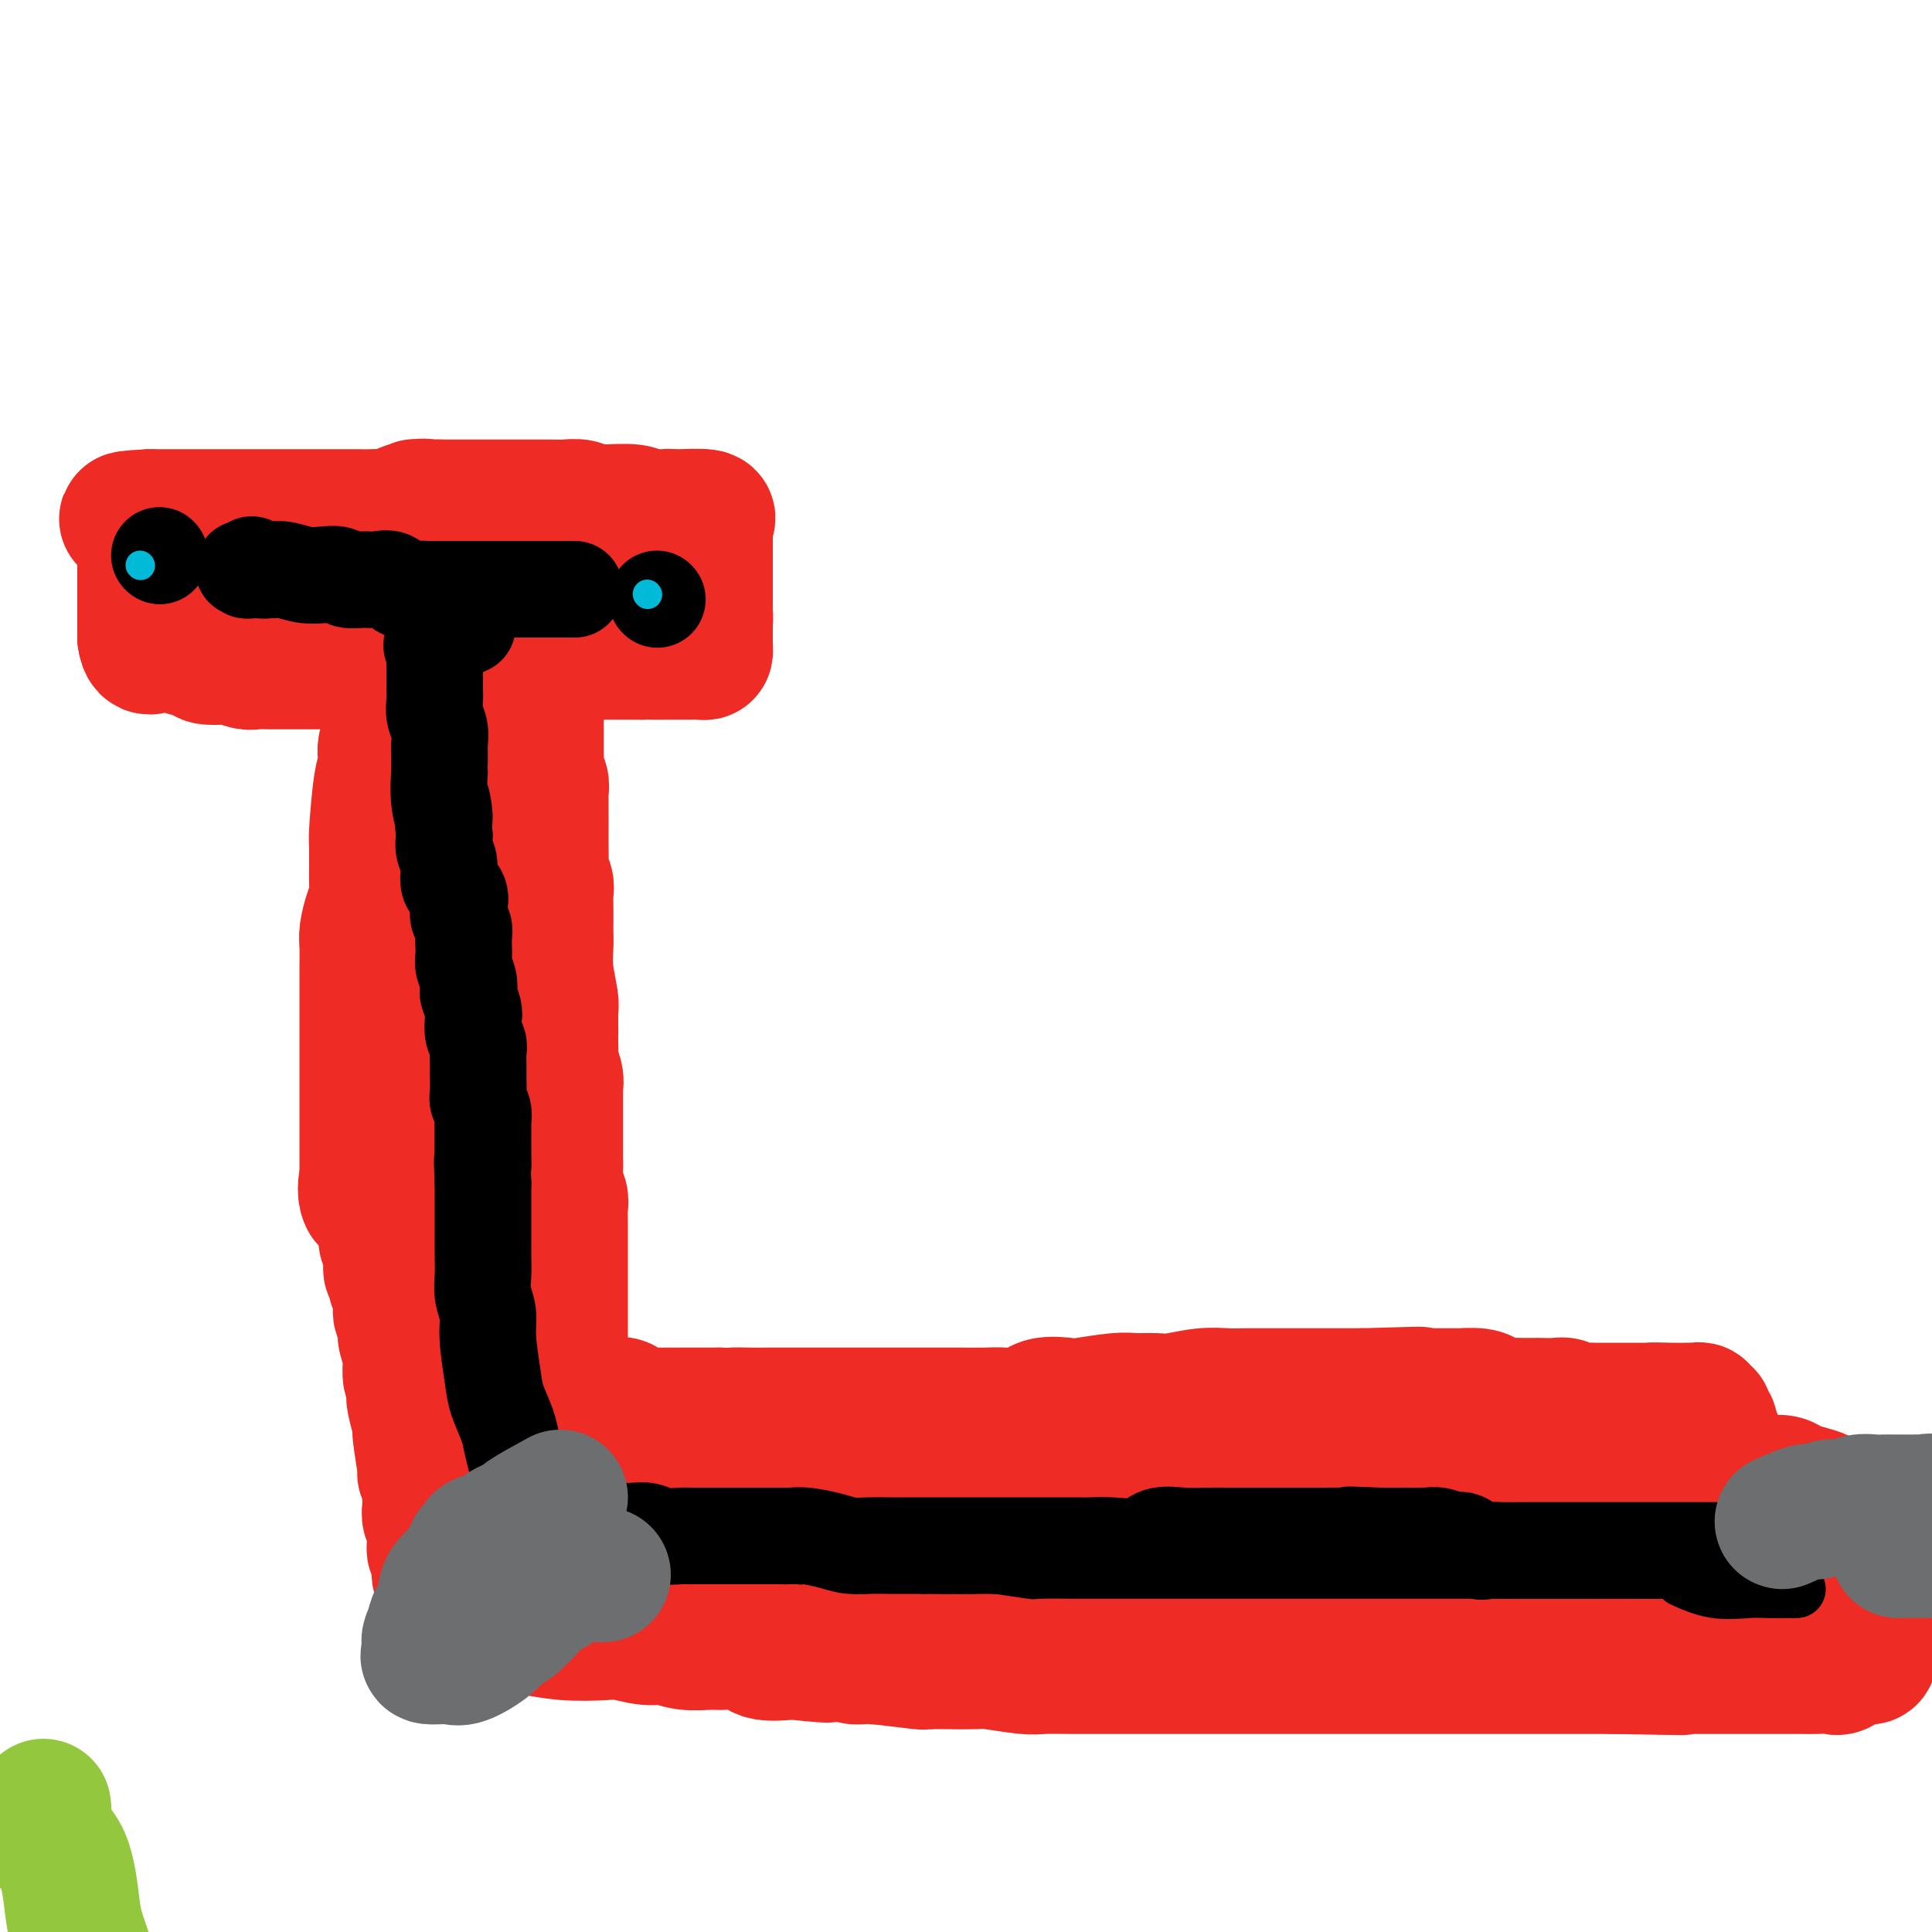 <svg viewBox='0 0 400 400' version='1.1' xmlns='http://www.w3.org/2000/svg' xmlns:xlink='http://www.w3.org/1999/xlink'><g fill='none' stroke='#000000' stroke-width='28' stroke-linecap='round' stroke-linejoin='round'><path d='M98,137c-0.000,2.462 -0.000,4.925 0,6c0.000,1.075 0.000,0.764 0,2c-0.000,1.236 -0.000,4.020 0,6c0.000,1.980 0.000,3.155 0,6c-0.000,2.845 -0.000,7.359 0,9c0.000,1.641 0.000,0.407 0,2c-0.000,1.593 -0.000,6.011 0,8c0.000,1.989 0.000,1.549 0,3c-0.000,1.451 -0.000,4.793 0,7c0.000,2.207 0.000,3.278 0,5c-0.000,1.722 -0.000,4.097 0,6c0.000,1.903 0.000,3.336 0,5c-0.000,1.664 -0.000,3.558 0,5c0.000,1.442 0.001,2.433 0,4c-0.001,1.567 -0.003,3.710 0,5c0.003,1.290 0.011,1.726 0,4c-0.011,2.274 -0.041,6.384 0,8c0.041,1.616 0.155,0.738 0,2c-0.155,1.262 -0.577,4.664 0,6c0.577,1.336 2.154,0.604 3,2c0.846,1.396 0.963,4.918 1,7c0.037,2.082 -0.005,2.723 0,4c0.005,1.277 0.057,3.190 0,5c-0.057,1.810 -0.221,3.516 0,5c0.221,1.484 0.829,2.746 1,4c0.171,1.254 -0.094,2.501 0,4c0.094,1.499 0.547,3.249 1,5'/><path d='M104,272c0.480,5.863 0.181,3.520 0,4c-0.181,0.480 -0.244,3.784 0,6c0.244,2.216 0.797,3.344 1,4c0.203,0.656 0.058,0.839 0,2c-0.058,1.161 -0.030,3.298 0,5c0.030,1.702 0.061,2.968 0,4c-0.061,1.032 -0.212,1.828 0,3c0.212,1.172 0.789,2.719 1,4c0.211,1.281 0.057,2.298 0,3c-0.057,0.702 -0.015,1.091 0,2c0.015,0.909 0.004,2.338 0,3c-0.004,0.662 -0.001,0.559 0,1c0.001,0.441 0.000,1.428 0,2c-0.000,0.572 -0.000,0.731 0,1c0.000,0.269 0.000,0.649 0,1c-0.000,0.351 -0.000,0.672 0,1c0.000,0.328 0.000,0.664 0,1'/><path d='M106,319c0.309,7.466 0.083,2.630 0,1c-0.083,-1.630 -0.023,-0.055 0,1c0.023,1.055 0.008,1.588 0,2c-0.008,0.412 -0.008,0.703 0,1c0.008,0.297 0.026,0.602 0,1c-0.026,0.398 -0.095,0.891 0,1c0.095,0.109 0.355,-0.167 1,0c0.645,0.167 1.675,0.776 3,1c1.325,0.224 2.947,0.062 4,0c1.053,-0.062 1.538,-0.024 3,0c1.462,0.024 3.899,0.035 5,0c1.101,-0.035 0.864,-0.114 1,0c0.136,0.114 0.646,0.423 2,0c1.354,-0.423 3.551,-1.577 5,-2c1.449,-0.423 2.148,-0.116 3,0c0.852,0.116 1.857,0.041 3,0c1.143,-0.041 2.423,-0.050 4,0c1.577,0.050 3.451,0.157 5,0c1.549,-0.157 2.775,-0.579 4,-1'/><path d='M149,324c7.010,-0.465 5.036,-0.126 5,0c-0.036,0.126 1.867,0.040 4,0c2.133,-0.040 4.495,-0.035 6,0c1.505,0.035 2.151,0.100 5,0c2.849,-0.100 7.899,-0.367 11,0c3.101,0.367 4.252,1.366 7,2c2.748,0.634 7.093,0.902 10,1c2.907,0.098 4.376,0.026 7,0c2.624,-0.026 6.403,-0.007 9,0c2.597,0.007 4.013,0.002 8,0c3.987,-0.002 10.545,-0.001 14,0c3.455,0.001 3.806,0.000 6,0c2.194,-0.000 6.230,-0.000 9,0c2.770,0.000 4.273,0.000 7,0c2.727,-0.000 6.677,-0.000 11,0c4.323,0.000 9.019,0.000 13,0c3.981,-0.000 7.248,-0.000 10,0c2.752,0.000 4.989,0.000 8,0c3.011,-0.000 6.796,-0.001 10,0c3.204,0.001 5.827,0.003 9,0c3.173,-0.003 6.894,-0.012 10,0c3.106,0.012 5.595,0.045 8,0c2.405,-0.045 4.724,-0.170 7,0c2.276,0.170 4.509,0.633 7,1c2.491,0.367 5.241,0.638 7,1c1.759,0.362 2.527,0.815 3,1c0.473,0.185 0.653,0.101 1,0c0.347,-0.101 0.863,-0.220 1,0c0.137,0.220 -0.104,0.777 0,1c0.104,0.223 0.552,0.111 1,0'/><path d='M363,331c3.111,0.178 0.889,-1.378 0,-2c-0.889,-0.622 -0.444,-0.311 0,0'/><path d='M58,123c2.309,0.001 4.618,0.002 7,0c2.382,-0.002 4.836,-0.008 7,0c2.164,0.008 4.037,0.030 6,0c1.963,-0.030 4.016,-0.113 6,0c1.984,0.113 3.898,0.423 6,0c2.102,-0.423 4.391,-1.577 6,-2c1.609,-0.423 2.538,-0.113 5,0c2.462,0.113 6.456,0.030 9,0c2.544,-0.030 3.637,-0.008 5,0c1.363,0.008 2.995,0.002 4,0c1.005,-0.002 1.383,-0.001 2,0c0.617,0.001 1.475,0.000 2,0c0.525,-0.000 0.718,-0.000 1,0c0.282,0.000 0.653,0.000 1,0c0.347,-0.000 0.671,-0.000 1,0c0.329,0.000 0.665,0.000 1,0'/><path d='M127,121c11.400,-0.756 5.400,-1.644 3,-2c-2.400,-0.356 -1.200,-0.178 0,0'/></g>
<g fill='none' stroke='#EE2B24' stroke-width='28' stroke-linecap='round' stroke-linejoin='round'><path d='M120,291c2.481,-0.016 4.963,-0.033 6,0c1.037,0.033 0.630,0.114 1,0c0.370,-0.114 1.517,-0.423 2,0c0.483,0.423 0.300,1.577 1,2c0.700,0.423 2.281,0.113 3,0c0.719,-0.113 0.574,-0.030 1,0c0.426,0.030 1.423,0.008 2,0c0.577,-0.008 0.732,-0.002 1,0c0.268,0.002 0.647,0.001 1,0c0.353,-0.001 0.680,-0.000 1,0c0.320,0.000 0.634,0.000 1,0c0.366,-0.000 0.786,-0.000 1,0c0.214,0.000 0.222,0.000 1,0c0.778,-0.000 2.325,-0.000 3,0c0.675,0.000 0.479,0.000 1,0c0.521,-0.000 1.761,-0.000 3,0'/><path d='M149,293c5.048,0.309 3.169,0.083 3,0c-0.169,-0.083 1.371,-0.022 3,0c1.629,0.022 3.345,0.006 4,0c0.655,-0.006 0.247,-0.002 1,0c0.753,0.002 2.665,0.000 5,0c2.335,-0.000 5.093,-0.000 6,0c0.907,0.000 -0.037,0.000 1,0c1.037,-0.000 4.055,0.000 6,0c1.945,-0.000 2.815,-0.000 4,0c1.185,0.000 2.684,0.000 4,0c1.316,-0.000 2.451,-0.001 4,0c1.549,0.001 3.514,0.002 5,0c1.486,-0.002 2.492,-0.008 4,0c1.508,0.008 3.518,0.030 5,0c1.482,-0.030 2.437,-0.112 4,0c1.563,0.112 3.734,0.419 5,0c1.266,-0.419 1.625,-1.562 3,-2c1.375,-0.438 3.764,-0.170 5,0c1.236,0.170 1.318,0.243 3,0c1.682,-0.243 4.963,-0.801 7,-1c2.037,-0.199 2.831,-0.039 4,0c1.169,0.039 2.712,-0.042 4,0c1.288,0.042 2.319,0.207 4,0c1.681,-0.207 4.011,-0.788 6,-1c1.989,-0.212 3.638,-0.057 5,0c1.362,0.057 2.436,0.015 4,0c1.564,-0.015 3.618,-0.004 5,0c1.382,0.004 2.092,0.001 4,0c1.908,-0.001 5.014,-0.000 7,0c1.986,0.000 2.853,0.000 4,0c1.147,-0.000 2.573,-0.000 4,0'/><path d='M282,289c21.332,-0.619 8.161,-0.166 4,0c-4.161,0.166 0.686,0.044 3,0c2.314,-0.044 2.095,-0.012 3,0c0.905,0.012 2.936,0.002 4,0c1.064,-0.002 1.163,0.002 2,0c0.837,-0.002 2.411,-0.011 3,0c0.589,0.011 0.192,0.041 1,0c0.808,-0.041 2.820,-0.155 4,0c1.180,0.155 1.529,0.577 2,1c0.471,0.423 1.066,0.845 2,1c0.934,0.155 2.207,0.042 3,0c0.793,-0.042 1.104,-0.012 2,0c0.896,0.012 2.376,0.007 3,0c0.624,-0.007 0.394,-0.016 1,0c0.606,0.016 2.050,0.057 3,0c0.950,-0.057 1.406,-0.211 2,0c0.594,0.211 1.325,0.789 2,1c0.675,0.211 1.294,0.057 2,0c0.706,-0.057 1.499,-0.015 2,0c0.501,0.015 0.711,0.004 1,0c0.289,-0.004 0.659,-0.001 1,0c0.341,0.001 0.655,0.000 1,0c0.345,-0.000 0.723,-0.000 1,0c0.277,0.000 0.455,0.000 1,0c0.545,-0.000 1.458,-0.000 2,0c0.542,0.000 0.712,0.000 1,0c0.288,-0.000 0.693,-0.000 1,0c0.307,0.000 0.516,0.000 1,0c0.484,-0.000 1.242,-0.000 2,0'/><path d='M342,292c9.372,0.464 2.801,0.125 1,0c-1.801,-0.125 1.168,-0.034 3,0c1.832,0.034 2.528,0.013 3,0c0.472,-0.013 0.719,-0.018 1,0c0.281,0.018 0.598,0.060 1,0c0.402,-0.060 0.891,-0.222 1,0c0.109,0.222 -0.163,0.829 0,1c0.163,0.171 0.762,-0.095 1,0c0.238,0.095 0.117,0.550 0,1c-0.117,0.450 -0.228,0.895 0,1c0.228,0.105 0.796,-0.129 1,0c0.204,0.129 0.044,0.622 0,1c-0.044,0.378 0.027,0.640 0,1c-0.027,0.360 -0.150,0.817 0,1c0.150,0.183 0.575,0.091 1,0'/><path d='M355,298c0.464,1.110 0.124,0.886 0,1c-0.124,0.114 -0.033,0.566 0,1c0.033,0.434 0.009,0.851 0,1c-0.009,0.149 -0.003,0.028 0,1c0.003,0.972 0.004,3.035 0,4c-0.004,0.965 -0.012,0.832 0,1c0.012,0.168 0.045,0.635 0,1c-0.045,0.365 -0.168,0.626 0,1c0.168,0.374 0.626,0.860 0,1c-0.626,0.140 -2.337,-0.067 -4,0c-1.663,0.067 -3.277,0.406 -5,0c-1.723,-0.406 -3.554,-1.559 -5,-2c-1.446,-0.441 -2.508,-0.170 -4,0c-1.492,0.170 -3.413,0.239 -5,0c-1.587,-0.239 -2.840,-0.785 -5,-1c-2.160,-0.215 -5.229,-0.099 -7,0c-1.771,0.099 -2.246,0.180 -3,0c-0.754,-0.180 -1.787,-0.623 -3,-1c-1.213,-0.377 -2.607,-0.689 -4,-1'/><path d='M310,305c-7.533,-1.000 -5.864,-0.999 -6,-1c-0.136,-0.001 -2.077,-0.004 -3,0c-0.923,0.004 -0.829,0.015 -1,0c-0.171,-0.015 -0.606,-0.057 -1,0c-0.394,0.057 -0.748,0.211 -1,0c-0.252,-0.211 -0.402,-0.789 -1,-1c-0.598,-0.211 -1.645,-0.057 -2,0c-0.355,0.057 -0.020,0.015 -2,0c-1.980,-0.015 -6.276,-0.004 -9,0c-2.724,0.004 -3.877,0.001 -5,0c-1.123,-0.001 -2.215,-0.000 -5,0c-2.785,0.000 -7.261,0.000 -10,0c-2.739,-0.000 -3.740,-0.000 -5,0c-1.260,0.000 -2.780,0.000 -4,0c-1.220,-0.000 -2.140,0.000 -4,0c-1.860,-0.000 -4.662,-0.000 -6,0c-1.338,0.000 -1.214,0.000 -2,0c-0.786,-0.000 -2.483,-0.001 -4,0c-1.517,0.001 -2.856,0.004 -4,0c-1.144,-0.004 -2.095,-0.015 -3,0c-0.905,0.015 -1.765,0.057 -3,0c-1.235,-0.057 -2.847,-0.211 -4,0c-1.153,0.211 -1.849,0.788 -3,1c-1.151,0.212 -2.757,0.061 -4,0c-1.243,-0.061 -2.121,-0.030 -3,0'/><path d='M215,304c-15.138,-0.155 -5.485,-0.041 -3,0c2.485,0.041 -2.200,0.011 -5,0c-2.800,-0.011 -3.717,-0.003 -5,0c-1.283,0.003 -2.933,-0.000 -4,0c-1.067,0.000 -1.550,0.004 -3,0c-1.450,-0.004 -3.866,-0.015 -6,0c-2.134,0.015 -3.985,0.057 -5,0c-1.015,-0.057 -1.193,-0.211 -2,0c-0.807,0.211 -2.243,0.789 -4,1c-1.757,0.211 -3.836,0.057 -5,0c-1.164,-0.057 -1.413,-0.015 -2,0c-0.587,0.015 -1.510,0.003 -3,0c-1.490,-0.003 -3.545,0.001 -5,0c-1.455,-0.001 -2.309,-0.008 -3,0c-0.691,0.008 -1.218,0.030 -2,0c-0.782,-0.030 -1.817,-0.113 -3,0c-1.183,0.113 -2.512,0.423 -3,0c-0.488,-0.423 -0.135,-1.577 -2,-2c-1.865,-0.423 -5.947,-0.113 -8,0c-2.053,0.113 -2.078,0.030 -2,0c0.078,-0.030 0.257,-0.008 -1,0c-1.257,0.008 -3.951,0.002 -5,0c-1.049,-0.002 -0.452,-0.001 -1,0c-0.548,0.001 -2.241,0.000 -3,0c-0.759,-0.000 -0.585,-0.000 -1,0c-0.415,0.000 -1.421,0.000 -2,0c-0.579,-0.000 -0.733,-0.000 -1,0c-0.267,0.000 -0.648,0.000 -1,0c-0.352,-0.000 -0.676,-0.000 -1,0'/><path d='M124,303c-14.256,-0.155 -4.397,-0.041 -1,0c3.397,0.041 0.333,0.011 -1,0c-1.333,-0.011 -0.936,-0.002 -1,0c-0.064,0.002 -0.591,-0.003 -1,0c-0.409,0.003 -0.702,0.016 -1,0c-0.298,-0.016 -0.602,-0.060 -1,0c-0.398,0.060 -0.891,0.223 -1,0c-0.109,-0.223 0.167,-0.833 0,-1c-0.167,-0.167 -0.777,0.110 -1,0c-0.223,-0.110 -0.060,-0.605 0,-1c0.060,-0.395 0.016,-0.689 0,-1c-0.016,-0.311 -0.004,-0.640 0,-1c0.004,-0.360 0.001,-0.751 0,-1c-0.001,-0.249 -0.000,-0.357 0,-1c0.000,-0.643 0.000,-1.822 0,-3'/><path d='M116,294c0.000,-1.463 0.000,-1.621 0,-3c-0.000,-1.379 -0.000,-3.979 0,-5c0.000,-1.021 0.000,-0.465 0,-1c-0.000,-0.535 -0.000,-2.163 0,-5c0.000,-2.837 0.000,-6.885 0,-9c-0.000,-2.115 -0.000,-2.299 0,-3c0.000,-0.701 0.000,-1.920 0,-3c-0.000,-1.080 -0.000,-2.023 0,-3c0.000,-0.977 0.001,-1.990 0,-3c-0.001,-1.010 -0.004,-2.017 0,-3c0.004,-0.983 0.015,-1.944 0,-3c-0.015,-1.056 -0.057,-2.209 0,-3c0.057,-0.791 0.211,-1.219 0,-2c-0.211,-0.781 -0.789,-1.915 -1,-3c-0.211,-1.085 -0.057,-2.121 0,-3c0.057,-0.879 0.015,-1.601 0,-2c-0.015,-0.399 -0.004,-0.474 0,-1c0.004,-0.526 0.001,-1.502 0,-2c-0.001,-0.498 -0.000,-0.519 0,-1c0.000,-0.481 0.000,-1.422 0,-2c-0.000,-0.578 0.000,-0.792 0,-1c-0.000,-0.208 -0.000,-0.408 0,-1c0.000,-0.592 0.001,-1.575 0,-2c-0.001,-0.425 -0.004,-0.292 0,-1c0.004,-0.708 0.015,-2.259 0,-3c-0.015,-0.741 -0.057,-0.674 0,-1c0.057,-0.326 0.211,-1.046 0,-2c-0.211,-0.954 -0.788,-2.141 -1,-3c-0.212,-0.859 -0.061,-1.388 0,-2c0.061,-0.612 0.030,-1.306 0,-2'/><path d='M114,216c-0.305,-12.592 -0.068,-5.071 0,-3c0.068,2.071 -0.034,-1.308 0,-3c0.034,-1.692 0.205,-1.698 0,-3c-0.205,-1.302 -0.787,-3.899 -1,-6c-0.213,-2.101 -0.057,-3.708 0,-5c0.057,-1.292 0.016,-2.271 0,-3c-0.016,-0.729 -0.008,-1.207 0,-2c0.008,-0.793 0.016,-1.901 0,-3c-0.016,-1.099 -0.057,-2.190 0,-3c0.057,-0.810 0.211,-1.340 0,-2c-0.211,-0.660 -0.789,-1.449 -1,-2c-0.211,-0.551 -0.057,-0.865 0,-2c0.057,-1.135 0.015,-3.091 0,-4c-0.015,-0.909 -0.004,-0.771 0,-1c0.004,-0.229 0.002,-0.824 0,-2c-0.002,-1.176 -0.004,-2.934 0,-4c0.004,-1.066 0.015,-1.440 0,-2c-0.015,-0.560 -0.057,-1.304 0,-2c0.057,-0.696 0.211,-1.342 0,-2c-0.211,-0.658 -0.789,-1.326 -1,-2c-0.211,-0.674 -0.057,-1.354 0,-2c0.057,-0.646 0.015,-1.257 0,-2c-0.015,-0.743 -0.004,-1.616 0,-2c0.004,-0.384 0.001,-0.278 0,-1c-0.001,-0.722 -0.000,-2.273 0,-3c0.000,-0.727 0.000,-0.631 0,-1c-0.000,-0.369 -0.000,-1.202 0,-2c0.000,-0.798 0.000,-1.561 0,-2c-0.000,-0.439 -0.000,-0.554 0,-1c0.000,-0.446 0.000,-1.223 0,-2'/><path d='M111,142c-0.464,-11.626 -0.124,-3.692 0,-1c0.124,2.692 0.030,0.143 0,-1c-0.030,-1.143 0.002,-0.881 0,-1c-0.002,-0.119 -0.039,-0.619 0,-1c0.039,-0.381 0.153,-0.642 0,-1c-0.153,-0.358 -0.575,-0.814 0,-1c0.575,-0.186 2.146,-0.102 3,0c0.854,0.102 0.991,0.224 1,0c0.009,-0.224 -0.112,-0.792 0,-1c0.112,-0.208 0.455,-0.056 1,0c0.545,0.056 1.293,0.015 2,0c0.707,-0.015 1.375,-0.004 2,0c0.625,0.004 1.209,0.001 2,0c0.791,-0.001 1.790,-0.000 3,0c1.210,0.000 2.631,0.000 4,0c1.369,-0.000 2.684,-0.000 4,0'/><path d='M133,135c3.719,-0.155 2.018,-0.041 2,0c-0.018,0.041 1.648,0.011 3,0c1.352,-0.011 2.390,-0.002 3,0c0.610,0.002 0.790,-0.002 1,0c0.210,0.002 0.449,0.012 1,0c0.551,-0.012 1.416,-0.045 2,0c0.584,0.045 0.889,0.167 1,0c0.111,-0.167 0.030,-0.622 0,-1c-0.030,-0.378 -0.008,-0.679 0,-1c0.008,-0.321 0.002,-0.663 0,-1c-0.002,-0.337 -0.001,-0.668 0,-1c0.001,-0.332 0.000,-0.666 0,-1c-0.000,-0.334 -0.000,-0.667 0,-1'/><path d='M146,129c0.155,-1.329 0.041,-1.651 0,-2c-0.041,-0.349 -0.011,-0.723 0,-1c0.011,-0.277 0.003,-0.455 0,-1c-0.003,-0.545 -0.001,-1.455 0,-2c0.001,-0.545 0.000,-0.723 0,-1c-0.000,-0.277 -0.000,-0.652 0,-1c0.000,-0.348 0.000,-0.670 0,-1c-0.000,-0.330 -0.000,-0.669 0,-1c0.000,-0.331 -0.000,-0.656 0,-1c0.000,-0.344 0.000,-0.708 0,-1c-0.000,-0.292 -0.000,-0.512 0,-1c0.000,-0.488 0.000,-1.244 0,-2c-0.000,-0.756 -0.001,-1.512 0,-2c0.001,-0.488 0.006,-0.709 0,-1c-0.006,-0.291 -0.021,-0.652 0,-1c0.021,-0.348 0.077,-0.682 0,-1c-0.077,-0.318 -0.286,-0.621 0,-1c0.286,-0.379 1.068,-0.834 0,-1c-1.068,-0.166 -3.987,-0.045 -5,0c-1.013,0.045 -0.119,0.012 0,0c0.119,-0.012 -0.537,-0.003 -1,0c-0.463,0.003 -0.731,0.002 -1,0'/><path d='M139,107c-1.257,-0.154 -0.900,-0.040 -1,0c-0.100,0.040 -0.656,0.007 -1,0c-0.344,-0.007 -0.475,0.012 -1,0c-0.525,-0.012 -1.444,-0.056 -2,0c-0.556,0.056 -0.747,0.212 -1,0c-0.253,-0.212 -0.566,-0.793 -2,-1c-1.434,-0.207 -3.987,-0.041 -5,0c-1.013,0.041 -0.485,-0.041 -1,0c-0.515,0.041 -2.075,0.207 -3,0c-0.925,-0.207 -1.217,-0.788 -2,-1c-0.783,-0.212 -2.058,-0.057 -3,0c-0.942,0.057 -1.551,0.015 -2,0c-0.449,-0.015 -0.739,-0.004 -1,0c-0.261,0.004 -0.494,0.001 -1,0c-0.506,-0.001 -1.285,-0.000 -2,0c-0.715,0.000 -1.365,0.000 -2,0c-0.635,-0.000 -1.253,-0.000 -2,0c-0.747,0.000 -1.622,0.000 -2,0c-0.378,-0.000 -0.260,-0.000 -1,0c-0.740,0.000 -2.338,0.000 -3,0c-0.662,-0.000 -0.387,-0.000 -1,0c-0.613,0.000 -2.113,0.000 -3,0c-0.887,-0.000 -1.162,-0.000 -2,0c-0.838,0.000 -2.239,0.000 -3,0c-0.761,-0.000 -0.880,-0.000 -1,0'/><path d='M91,105c-8.063,-0.277 -4.222,0.031 -3,0c1.222,-0.031 -0.175,-0.401 -2,0c-1.825,0.401 -4.077,1.571 -5,2c-0.923,0.429 -0.515,0.115 -1,0c-0.485,-0.115 -1.862,-0.031 -3,0c-1.138,0.031 -2.037,0.008 -3,0c-0.963,-0.008 -1.990,-0.002 -3,0c-1.010,0.002 -2.003,0.001 -3,0c-0.997,-0.001 -1.998,-0.000 -3,0c-1.002,0.000 -2.006,0.000 -3,0c-0.994,-0.000 -1.978,-0.000 -3,0c-1.022,0.000 -2.081,0.000 -3,0c-0.919,-0.000 -1.697,-0.000 -3,0c-1.303,0.000 -3.132,0.000 -4,0c-0.868,-0.000 -0.775,-0.000 -1,0c-0.225,0.000 -0.767,0.000 -2,0c-1.233,-0.000 -3.156,-0.000 -4,0c-0.844,0.000 -0.607,0.000 -1,0c-0.393,-0.000 -1.415,-0.000 -2,0c-0.585,0.000 -0.734,0.000 -1,0c-0.266,-0.000 -0.649,-0.000 -1,0c-0.351,0.000 -0.672,0.000 -1,0c-0.328,-0.000 -0.665,-0.000 -1,0c-0.335,0.000 -0.667,0.000 -1,0c-0.333,-0.000 -0.667,-0.000 -1,0c-0.333,0.000 -0.667,0.000 -1,0c-0.333,-0.000 -0.667,0.000 -1,0'/><path d='M31,107c-9.298,0.472 -2.544,0.651 0,1c2.544,0.349 0.878,0.866 0,1c-0.878,0.134 -0.967,-0.116 -1,0c-0.033,0.116 -0.009,0.596 0,1c0.009,0.404 0.002,0.731 0,1c-0.002,0.269 -0.001,0.480 0,1c0.001,0.520 0.000,1.351 0,2c-0.000,0.649 -0.000,1.118 0,2c0.000,0.882 0.000,2.176 0,3c-0.000,0.824 -0.000,1.176 0,2c0.000,0.824 0.000,2.119 0,3c-0.000,0.881 -0.000,1.349 0,2c0.000,0.651 0.000,1.484 0,2c-0.000,0.516 -0.000,0.716 0,1c0.000,0.284 0.000,0.653 0,1c-0.000,0.347 -0.000,0.670 0,1c0.000,0.330 0.000,0.665 0,1'/><path d='M30,132c0.495,3.835 2.234,0.923 3,0c0.766,-0.923 0.560,0.144 2,1c1.440,0.856 4.525,1.501 6,2c1.475,0.499 1.339,0.852 2,1c0.661,0.148 2.119,0.092 3,0c0.881,-0.092 1.183,-0.221 2,0c0.817,0.221 2.147,0.791 3,1c0.853,0.209 1.228,0.056 2,0c0.772,-0.056 1.942,-0.015 3,0c1.058,0.015 2.005,0.004 3,0c0.995,-0.004 2.038,-0.001 3,0c0.962,0.001 1.842,-0.001 3,0c1.158,0.001 2.594,0.004 4,0c1.406,-0.004 2.782,-0.016 4,0c1.218,0.016 2.278,0.060 3,0c0.722,-0.060 1.108,-0.223 2,0c0.892,0.223 2.292,0.833 3,1c0.708,0.167 0.726,-0.110 1,0c0.274,0.110 0.805,0.607 1,1c0.195,0.393 0.052,0.683 0,1c-0.052,0.317 -0.015,0.662 0,1c0.015,0.338 0.007,0.669 0,1'/><path d='M83,142c1.079,0.979 0.278,0.925 0,1c-0.278,0.075 -0.031,0.279 0,1c0.031,0.721 -0.152,1.960 0,3c0.152,1.040 0.639,1.880 0,3c-0.639,1.120 -2.406,2.521 -3,4c-0.594,1.479 -0.016,3.038 0,4c0.016,0.962 -0.532,1.327 -1,4c-0.468,2.673 -0.858,7.653 -1,10c-0.142,2.347 -0.037,2.060 0,2c0.037,-0.060 0.007,0.107 0,1c-0.007,0.893 0.008,2.511 0,4c-0.008,1.489 -0.041,2.848 0,4c0.041,1.152 0.155,2.097 0,3c-0.155,0.903 -0.577,1.763 -1,3c-0.423,1.237 -0.845,2.849 -1,4c-0.155,1.151 -0.041,1.839 0,3c0.041,1.161 0.011,2.794 0,4c-0.011,1.206 -0.003,1.987 0,3c0.003,1.013 0.001,2.260 0,4c-0.001,1.740 -0.000,3.973 0,5c0.000,1.027 0.000,0.849 0,2c-0.000,1.151 -0.000,3.632 0,5c0.000,1.368 0.000,1.622 0,3c-0.000,1.378 -0.000,3.881 0,6c0.000,2.119 0.000,3.853 0,5c-0.000,1.147 -0.000,1.707 0,2c0.000,0.293 0.000,0.319 0,1c-0.000,0.681 -0.000,2.018 0,3c0.000,0.982 0.000,1.611 0,2c-0.000,0.389 -0.000,0.540 0,1c0.000,0.460 0.000,1.230 0,2'/><path d='M76,244c0.050,7.945 0.175,2.308 0,1c-0.175,-1.308 -0.649,1.715 0,3c0.649,1.285 2.422,0.833 3,1c0.578,0.167 -0.037,0.951 0,2c0.037,1.049 0.728,2.361 1,3c0.272,0.639 0.125,0.605 0,1c-0.125,0.395 -0.229,1.219 0,2c0.229,0.781 0.793,1.519 1,2c0.207,0.481 0.059,0.706 0,1c-0.059,0.294 -0.030,0.656 0,1c0.030,0.344 0.059,0.669 0,1c-0.059,0.331 -0.208,0.669 0,1c0.208,0.331 0.774,0.656 1,1c0.226,0.344 0.113,0.708 0,1c-0.113,0.292 -0.228,0.511 0,1c0.228,0.489 0.797,1.248 1,2c0.203,0.752 0.041,1.496 0,2c-0.041,0.504 0.041,0.767 0,1c-0.041,0.233 -0.203,0.437 0,1c0.203,0.563 0.772,1.485 1,2c0.228,0.515 0.114,0.622 0,1c-0.114,0.378 -0.228,1.026 0,2c0.228,0.974 0.797,2.274 1,3c0.203,0.726 0.041,0.880 0,1c-0.041,0.120 0.041,0.207 0,1c-0.041,0.793 -0.203,2.290 0,3c0.203,0.710 0.772,0.631 1,1c0.228,0.369 0.114,1.184 0,2'/><path d='M86,288c1.565,7.263 0.476,3.422 0,2c-0.476,-1.422 -0.339,-0.424 0,1c0.339,1.424 0.879,3.273 1,4c0.121,0.727 -0.178,0.330 0,2c0.178,1.670 0.832,5.406 1,7c0.168,1.594 -0.151,1.046 0,1c0.151,-0.046 0.771,0.411 1,1c0.229,0.589 0.065,1.309 0,2c-0.065,0.691 -0.032,1.351 0,2c0.032,0.649 0.061,1.286 0,2c-0.061,0.714 -0.213,1.504 0,2c0.213,0.496 0.789,0.696 1,1c0.211,0.304 0.055,0.712 0,1c-0.055,0.288 -0.011,0.457 0,1c0.011,0.543 -0.011,1.459 0,2c0.011,0.541 0.056,0.708 0,1c-0.056,0.292 -0.212,0.708 0,1c0.212,0.292 0.793,0.459 1,1c0.207,0.541 0.042,1.454 0,2c-0.042,0.546 0.040,0.723 0,1c-0.040,0.277 -0.203,0.654 0,1c0.203,0.346 0.772,0.660 1,1c0.228,0.340 0.113,0.707 0,1c-0.113,0.293 -0.226,0.511 0,1c0.226,0.489 0.792,1.247 1,2c0.208,0.753 0.060,1.501 0,2c-0.060,0.499 -0.030,0.750 0,1'/><path d='M93,334c1.548,7.278 1.919,2.472 2,1c0.081,-1.472 -0.129,0.390 0,1c0.129,0.610 0.597,-0.033 1,0c0.403,0.033 0.741,0.741 1,1c0.259,0.259 0.440,0.069 1,0c0.560,-0.069 1.501,-0.018 2,0c0.499,0.018 0.557,0.004 1,0c0.443,-0.004 1.273,0.003 2,0c0.727,-0.003 1.353,-0.015 2,0c0.647,0.015 1.315,0.055 2,0c0.685,-0.055 1.386,-0.207 3,0c1.614,0.207 4.140,0.772 7,1c2.860,0.228 6.055,0.117 8,0c1.945,-0.117 2.640,-0.242 4,0c1.360,0.242 3.387,0.850 5,1c1.613,0.150 2.813,-0.158 4,0c1.187,0.158 2.359,0.782 4,1c1.641,0.218 3.749,0.031 5,0c1.251,-0.031 1.645,0.095 3,0c1.355,-0.095 3.673,-0.410 5,0c1.327,0.410 1.665,1.546 3,2c1.335,0.454 3.668,0.227 6,0'/><path d='M164,342c11.931,1.255 6.259,0.393 5,0c-1.259,-0.393 1.896,-0.315 4,0c2.104,0.315 3.157,0.869 4,1c0.843,0.131 1.477,-0.161 4,0c2.523,0.161 6.936,0.774 9,1c2.064,0.226 1.778,0.064 2,0c0.222,-0.064 0.952,-0.031 3,0c2.048,0.031 5.413,0.061 7,0c1.587,-0.061 1.396,-0.212 3,0c1.604,0.212 5.003,0.789 7,1c1.997,0.211 2.593,0.057 4,0c1.407,-0.057 3.623,-0.015 6,0c2.377,0.015 4.913,0.004 7,0c2.087,-0.004 3.726,-0.001 6,0c2.274,0.001 5.182,0.000 8,0c2.818,-0.000 5.546,-0.000 8,0c2.454,0.000 4.635,0.000 7,0c2.365,-0.000 4.914,-0.000 7,0c2.086,0.000 3.708,0.000 7,0c3.292,-0.000 8.253,-0.000 11,0c2.747,0.000 3.281,0.000 5,0c1.719,-0.000 4.624,-0.000 7,0c2.376,0.000 4.224,0.000 6,0c1.776,-0.000 3.482,-0.000 5,0c1.518,0.000 2.848,0.000 4,0c1.152,-0.000 2.125,-0.000 4,0c1.875,0.000 4.652,0.000 6,0c1.348,-0.000 1.269,-0.000 2,0c0.731,0.000 2.274,0.000 4,0c1.726,-0.000 3.636,-0.000 5,0c1.364,0.000 2.182,0.000 3,0'/><path d='M334,345c26.726,0.464 8.541,0.124 2,0c-6.541,-0.124 -1.439,-0.033 3,0c4.439,0.033 8.216,0.009 10,0c1.784,-0.009 1.576,-0.002 2,0c0.424,0.002 1.478,0.001 2,0c0.522,-0.001 0.510,-0.000 1,0c0.490,0.000 1.482,0.000 2,0c0.518,-0.000 0.561,-0.000 1,0c0.439,0.000 1.272,0.000 2,0c0.728,-0.000 1.350,-0.000 2,0c0.650,0.000 1.329,0.000 2,0c0.671,-0.000 1.334,-0.000 2,0c0.666,0.000 1.336,0.000 2,0c0.664,-0.000 1.322,-0.001 2,0c0.678,0.001 1.375,0.002 2,0c0.625,-0.002 1.178,-0.008 2,0c0.822,0.008 1.912,0.030 3,0c1.088,-0.030 2.175,-0.113 3,0c0.825,0.113 1.388,0.423 2,0c0.612,-0.423 1.275,-1.580 2,-2c0.725,-0.420 1.514,-0.102 2,0c0.486,0.102 0.669,-0.011 1,0c0.331,0.011 0.809,0.146 1,0c0.191,-0.146 0.096,-0.573 0,-1'/><path d='M387,342c1.251,-0.874 0.377,-1.558 0,-2c-0.377,-0.442 -0.259,-0.644 0,-1c0.259,-0.356 0.658,-0.868 0,-1c-0.658,-0.132 -2.372,0.117 -3,0c-0.628,-0.117 -0.168,-0.599 0,-1c0.168,-0.401 0.045,-0.721 0,-1c-0.045,-0.279 -0.012,-0.517 0,-1c0.012,-0.483 0.003,-1.212 0,-2c-0.003,-0.788 -0.001,-1.635 0,-3c0.001,-1.365 0.000,-3.247 0,-4c-0.000,-0.753 -0.000,-0.377 0,-1c0.000,-0.623 -0.000,-2.247 0,-3c0.000,-0.753 0.001,-0.636 0,-1c-0.001,-0.364 -0.003,-1.208 0,-2c0.003,-0.792 0.011,-1.532 0,-2c-0.011,-0.468 -0.041,-0.664 0,-1c0.041,-0.336 0.155,-0.810 0,-1c-0.155,-0.190 -0.577,-0.095 -1,0'/><path d='M383,315c-0.572,-4.416 -0.003,-1.957 0,-1c0.003,0.957 -0.561,0.411 -1,0c-0.439,-0.411 -0.753,-0.688 -1,-1c-0.247,-0.312 -0.426,-0.661 -1,-1c-0.574,-0.339 -1.542,-0.669 -2,-1c-0.458,-0.331 -0.404,-0.663 -1,-1c-0.596,-0.337 -1.840,-0.679 -3,-1c-1.160,-0.321 -2.236,-0.622 -3,-1c-0.764,-0.378 -1.217,-0.833 -2,-1c-0.783,-0.167 -1.898,-0.045 -3,0c-1.102,0.045 -2.191,0.012 -3,0c-0.809,-0.012 -1.337,-0.002 -2,0c-0.663,0.002 -1.462,-0.003 -2,0c-0.538,0.003 -0.815,0.015 -1,0c-0.185,-0.015 -0.276,-0.055 -1,0c-0.724,0.055 -2.079,0.207 -1,0c1.079,-0.207 4.594,-0.773 6,-1c1.406,-0.227 0.703,-0.113 0,0'/></g>
<g fill='none' stroke='#000000' stroke-width='12' stroke-linecap='round' stroke-linejoin='round'><path d='M372,329c-2.247,0.016 -4.494,0.032 -6,0c-1.506,-0.032 -2.270,-0.112 -4,0c-1.730,0.112 -4.427,0.415 -7,0c-2.573,-0.415 -5.021,-1.547 -6,-2c-0.979,-0.453 -0.490,-0.226 0,0'/></g>
<g fill='none' stroke='#000000' stroke-width='20' stroke-linecap='round' stroke-linejoin='round'><path d='M363,321c-2.836,-0.000 -5.672,-0.000 -7,0c-1.328,0.000 -1.148,0.000 -2,0c-0.852,-0.000 -2.735,-0.000 -4,0c-1.265,0.000 -1.913,0.000 -3,0c-1.087,-0.000 -2.615,-0.000 -4,0c-1.385,0.000 -2.628,0.000 -4,0c-1.372,-0.000 -2.874,-0.000 -5,0c-2.126,0.000 -4.876,0.000 -7,0c-2.124,-0.000 -3.623,-0.001 -5,0c-1.377,0.001 -2.633,0.002 -4,0c-1.367,-0.002 -2.846,-0.008 -4,0c-1.154,0.008 -1.985,0.031 -3,0c-1.015,-0.031 -2.214,-0.117 -3,0c-0.786,0.117 -1.158,0.438 -2,0c-0.842,-0.438 -2.155,-1.634 -3,-2c-0.845,-0.366 -1.224,0.098 -2,0c-0.776,-0.098 -1.951,-0.758 -3,-1c-1.049,-0.242 -1.972,-0.065 -3,0c-1.028,0.065 -2.162,0.017 -3,0c-0.838,-0.017 -1.379,-0.005 -2,0c-0.621,0.005 -1.320,0.001 -2,0c-0.680,-0.001 -1.340,-0.001 -2,0'/><path d='M286,318c-12.212,-0.464 -4.242,-0.124 -2,0c2.242,0.124 -1.243,0.033 -4,0c-2.757,-0.033 -4.785,-0.009 -6,0c-1.215,0.009 -1.617,0.002 -2,0c-0.383,-0.002 -0.748,-0.001 -2,0c-1.252,0.001 -3.390,0.000 -5,0c-1.610,-0.000 -2.691,0.001 -4,0c-1.309,-0.001 -2.847,-0.002 -4,0c-1.153,0.002 -1.923,0.008 -3,0c-1.077,-0.008 -2.462,-0.030 -4,0c-1.538,0.030 -3.230,0.113 -5,0c-1.770,-0.113 -3.617,-0.423 -5,0c-1.383,0.423 -2.301,1.577 -4,2c-1.699,0.423 -4.177,0.113 -6,0c-1.823,-0.113 -2.990,-0.030 -4,0c-1.010,0.030 -1.863,0.008 -3,0c-1.137,-0.008 -2.559,-0.002 -4,0c-1.441,0.002 -2.902,0.001 -4,0c-1.098,-0.001 -1.832,-0.000 -3,0c-1.168,0.000 -2.770,0.000 -4,0c-1.230,-0.000 -2.088,-0.000 -3,0c-0.912,0.000 -1.878,0.000 -3,0c-1.122,-0.000 -2.400,-0.000 -4,0c-1.600,0.000 -3.523,0.001 -5,0c-1.477,-0.001 -2.508,-0.003 -4,0c-1.492,0.003 -3.446,0.011 -5,0c-1.554,-0.011 -2.709,-0.042 -4,0c-1.291,0.042 -2.717,0.155 -4,0c-1.283,-0.155 -2.422,-0.580 -4,-1c-1.578,-0.420 -3.594,-0.834 -5,-1c-1.406,-0.166 -2.203,-0.083 -3,0'/><path d='M164,318c-19.599,0.000 -7.598,0.000 -4,0c3.598,-0.000 -1.208,-0.000 -4,0c-2.792,0.000 -3.570,0.001 -5,0c-1.430,-0.001 -3.512,-0.004 -5,0c-1.488,0.004 -2.380,0.015 -3,0c-0.620,-0.015 -0.966,-0.057 -2,0c-1.034,0.057 -2.755,0.211 -4,0c-1.245,-0.211 -2.015,-0.789 -3,-1c-0.985,-0.211 -2.184,-0.057 -3,0c-0.816,0.057 -1.248,0.015 -2,0c-0.752,-0.015 -1.822,-0.004 -3,0c-1.178,0.004 -2.462,0.001 -3,0c-0.538,-0.001 -0.329,-0.000 -1,0c-0.671,0.000 -2.221,0.000 -3,0c-0.779,-0.000 -0.786,0.000 -1,0c-0.214,-0.000 -0.634,-0.000 -1,0c-0.366,0.000 -0.676,0.001 -1,0c-0.324,-0.001 -0.661,-0.003 -1,0c-0.339,0.003 -0.678,0.011 -1,0c-0.322,-0.011 -0.625,-0.041 -1,0c-0.375,0.041 -0.821,0.155 -1,0c-0.179,-0.155 -0.089,-0.577 0,-1'/><path d='M112,316c-8.287,-0.245 -3.004,0.143 -1,0c2.004,-0.143 0.730,-0.818 0,-1c-0.730,-0.182 -0.917,0.129 -1,0c-0.083,-0.129 -0.064,-0.698 0,-1c0.064,-0.302 0.171,-0.338 0,-1c-0.171,-0.662 -0.622,-1.950 -1,-3c-0.378,-1.050 -0.682,-1.863 -1,-3c-0.318,-1.137 -0.648,-2.600 -1,-4c-0.352,-1.400 -0.725,-2.737 -1,-4c-0.275,-1.263 -0.451,-2.452 -1,-4c-0.549,-1.548 -1.471,-3.456 -2,-5c-0.529,-1.544 -0.663,-2.723 -1,-5c-0.337,-2.277 -0.875,-5.651 -1,-8c-0.125,-2.349 0.163,-3.672 0,-5c-0.163,-1.328 -0.776,-2.661 -1,-4c-0.224,-1.339 -0.060,-2.684 0,-4c0.060,-1.316 0.016,-2.604 0,-4c-0.016,-1.396 -0.004,-2.902 0,-4c0.004,-1.098 0.001,-1.789 0,-3c-0.001,-1.211 -0.000,-2.941 0,-4c0.000,-1.059 0.000,-1.445 0,-2c-0.000,-0.555 -0.000,-1.277 0,-2'/><path d='M100,245c-0.309,-7.068 -0.082,-4.737 0,-4c0.082,0.737 0.018,-0.120 0,-2c-0.018,-1.880 0.009,-4.781 0,-6c-0.009,-1.219 -0.055,-0.754 0,-1c0.055,-0.246 0.211,-1.203 0,-2c-0.211,-0.797 -0.788,-1.435 -1,-2c-0.212,-0.565 -0.057,-1.057 0,-2c0.057,-0.943 0.016,-2.336 0,-3c-0.016,-0.664 -0.008,-0.600 0,-1c0.008,-0.400 0.016,-1.266 0,-2c-0.016,-0.734 -0.056,-1.336 0,-2c0.056,-0.664 0.207,-1.390 0,-2c-0.207,-0.610 -0.774,-1.104 -1,-2c-0.226,-0.896 -0.112,-2.192 0,-3c0.112,-0.808 0.222,-1.126 0,-2c-0.222,-0.874 -0.778,-2.303 -1,-3c-0.222,-0.697 -0.112,-0.662 0,-1c0.112,-0.338 0.226,-1.049 0,-2c-0.226,-0.951 -0.792,-2.141 -1,-3c-0.208,-0.859 -0.059,-1.385 0,-2c0.059,-0.615 0.029,-1.318 0,-2c-0.029,-0.682 -0.058,-1.342 0,-2c0.058,-0.658 0.204,-1.315 0,-2c-0.204,-0.685 -0.758,-1.397 -1,-2c-0.242,-0.603 -0.174,-1.095 0,-2c0.174,-0.905 0.453,-2.223 0,-3c-0.453,-0.777 -1.637,-1.012 -2,-2c-0.363,-0.988 0.095,-2.727 0,-4c-0.095,-1.273 -0.741,-2.078 -1,-3c-0.259,-0.922 -0.129,-1.961 0,-3'/><path d='M92,173c-1.177,-11.959 -0.119,-5.855 0,-4c0.119,1.855 -0.700,-0.538 -1,-3c-0.300,-2.462 -0.079,-4.994 0,-6c0.079,-1.006 0.017,-0.485 0,-1c-0.017,-0.515 0.009,-2.067 0,-3c-0.009,-0.933 -0.055,-1.247 0,-2c0.055,-0.753 0.211,-1.946 0,-3c-0.211,-1.054 -0.789,-1.970 -1,-3c-0.211,-1.030 -0.057,-2.174 0,-3c0.057,-0.826 0.015,-1.335 0,-2c-0.015,-0.665 -0.004,-1.488 0,-2c0.004,-0.512 0.001,-0.715 0,-1c-0.001,-0.285 -0.001,-0.654 0,-1c0.001,-0.346 0.002,-0.671 0,-1c-0.002,-0.329 -0.006,-0.663 0,-1c0.006,-0.337 0.024,-0.676 0,-1c-0.024,-0.324 -0.089,-0.634 0,-1c0.089,-0.366 0.333,-0.789 0,-1c-0.333,-0.211 -1.244,-0.211 0,-1c1.244,-0.789 4.641,-2.368 6,-3c1.359,-0.632 0.679,-0.316 0,0'/><path d='M119,122c-2.865,-0.000 -5.730,-0.000 -7,0c-1.270,0.000 -0.944,0.000 -1,0c-0.056,-0.000 -0.493,-0.000 -1,0c-0.507,0.000 -1.085,0.000 -2,0c-0.915,-0.000 -2.168,-0.000 -3,0c-0.832,0.000 -1.242,0.000 -2,0c-0.758,-0.000 -1.863,-0.001 -3,0c-1.137,0.001 -2.307,0.002 -4,0c-1.693,-0.002 -3.909,-0.008 -5,0c-1.091,0.008 -1.058,0.030 -2,0c-0.942,-0.030 -2.860,-0.114 -4,0c-1.140,0.114 -1.503,0.424 -2,0c-0.497,-0.424 -1.130,-1.581 -2,-2c-0.870,-0.419 -1.979,-0.098 -3,0c-1.021,0.098 -1.956,-0.025 -3,0c-1.044,0.025 -2.198,0.199 -3,0c-0.802,-0.199 -1.254,-0.772 -2,-1c-0.746,-0.228 -1.788,-0.113 -3,0c-1.212,0.113 -2.596,0.223 -4,0c-1.404,-0.223 -2.830,-0.778 -4,-1c-1.170,-0.222 -2.085,-0.111 -3,0'/><path d='M56,118c-10.149,-0.620 -4.022,-0.170 -2,0c2.022,0.170 -0.060,0.059 -1,0c-0.940,-0.059 -0.736,-0.067 -1,0c-0.264,0.067 -0.994,0.210 -1,0c-0.006,-0.210 0.713,-0.774 1,-1c0.287,-0.226 0.144,-0.113 0,0'/><path d='M136,124c0.000,0.000 0.100,0.100 0.1,0.1'/><path d='M33,115c0.000,0.000 0.100,0.100 0.1,0.1'/></g>
<g fill='none' stroke='#00BAD8' stroke-width='6' stroke-linecap='round' stroke-linejoin='round'><path d='M134,123c0.000,0.000 0.100,0.100 0.1,0.1'/><path d='M29,117c0.000,0.000 0.100,0.100 0.1,0.1'/></g>
<g fill='none' stroke='#6D6E70' stroke-width='6' stroke-linecap='round' stroke-linejoin='round'><path d='M126,322c-2.606,0.085 -5.212,0.170 -7,0c-1.788,-0.170 -2.757,-0.594 -4,0c-1.243,0.594 -2.761,2.204 -4,3c-1.239,0.796 -2.201,0.776 -3,1c-0.799,0.224 -1.436,0.693 -2,1c-0.564,0.307 -1.054,0.453 -2,1c-0.946,0.547 -2.349,1.494 -3,2c-0.651,0.506 -0.552,0.569 -1,1c-0.448,0.431 -1.444,1.229 -2,2c-0.556,0.771 -0.671,1.516 -1,2c-0.329,0.484 -0.871,0.709 -1,1c-0.129,0.291 0.155,0.650 0,1c-0.155,0.350 -0.748,0.692 -1,1c-0.252,0.308 -0.161,0.583 0,1c0.161,0.417 0.394,0.978 0,1c-0.394,0.022 -1.414,-0.494 -2,0c-0.586,0.494 -0.739,1.998 0,2c0.739,0.002 2.369,-1.499 4,-3'/><path d='M97,339c1.090,-0.816 1.815,-1.356 3,-2c1.185,-0.644 2.831,-1.391 4,-2c1.169,-0.609 1.861,-1.080 3,-2c1.139,-0.920 2.725,-2.289 4,-3c1.275,-0.711 2.240,-0.764 3,-1c0.760,-0.236 1.315,-0.654 2,-1c0.685,-0.346 1.499,-0.618 2,-1c0.501,-0.382 0.689,-0.873 1,-1c0.311,-0.127 0.747,0.111 1,0c0.253,-0.111 0.324,-0.570 0,-1c-0.324,-0.430 -1.042,-0.829 -3,0c-1.958,0.829 -5.156,2.887 -7,4c-1.844,1.113 -2.336,1.283 -3,2c-0.664,0.717 -1.502,1.983 -2,3c-0.498,1.017 -0.655,1.786 -1,2c-0.345,0.214 -0.876,-0.128 -1,0c-0.124,0.128 0.159,0.727 0,1c-0.159,0.273 -0.760,0.221 -1,0c-0.240,-0.221 -0.120,-0.610 0,-1'/><path d='M102,336c-1.944,1.345 2.197,-0.794 4,-2c1.803,-1.206 1.268,-1.479 1,-2c-0.268,-0.521 -0.268,-1.288 0,-2c0.268,-0.712 0.806,-1.367 1,-2c0.194,-0.633 0.044,-1.244 0,-2c-0.044,-0.756 0.018,-1.659 0,-3c-0.018,-1.341 -0.117,-3.122 0,-4c0.117,-0.878 0.450,-0.854 0,-1c-0.450,-0.146 -1.682,-0.464 -3,0c-1.318,0.464 -2.721,1.708 -4,3c-1.279,1.292 -2.433,2.633 -4,4c-1.567,1.367 -3.547,2.761 -5,5c-1.453,2.239 -2.379,5.322 -3,7c-0.621,1.678 -0.937,1.952 -1,3c-0.063,1.048 0.126,2.871 0,4c-0.126,1.129 -0.568,1.562 0,2c0.568,0.438 2.147,0.879 3,1c0.853,0.121 0.981,-0.078 2,0c1.019,0.078 2.928,0.435 6,-2c3.072,-2.435 7.306,-7.661 9,-10c1.694,-2.339 0.849,-1.792 1,-2c0.151,-0.208 1.299,-1.171 2,-2c0.701,-0.829 0.957,-1.524 1,-2c0.043,-0.476 -0.127,-0.732 0,-1c0.127,-0.268 0.549,-0.546 1,-1c0.451,-0.454 0.929,-1.084 0,-1c-0.929,0.084 -3.265,0.881 -5,2c-1.735,1.119 -2.867,2.559 -4,4'/><path d='M104,332c-1.823,1.369 -2.381,2.792 -3,4c-0.619,1.208 -1.299,2.201 -2,3c-0.701,0.799 -1.424,1.404 -1,1c0.424,-0.404 1.995,-1.818 3,-3c1.005,-1.182 1.445,-2.131 2,-3c0.555,-0.869 1.226,-1.657 2,-3c0.774,-1.343 1.650,-3.241 2,-4c0.350,-0.759 0.175,-0.380 0,0'/></g>
<g fill='none' stroke='#6D6E70' stroke-width='28' stroke-linecap='round' stroke-linejoin='round'><path d='M116,310c-2.954,1.621 -5.908,3.243 -7,4c-1.092,0.757 -0.321,0.650 -1,1c-0.679,0.350 -2.808,1.155 -4,2c-1.192,0.845 -1.448,1.728 -2,2c-0.552,0.272 -1.401,-0.068 -2,0c-0.599,0.068 -0.949,0.542 -1,1c-0.051,0.458 0.196,0.898 0,1c-0.196,0.102 -0.833,-0.136 -1,0c-0.167,0.136 0.138,0.644 0,1c-0.138,0.356 -0.719,0.560 -1,1c-0.281,0.440 -0.261,1.115 -1,2c-0.739,0.885 -2.237,1.980 -3,3c-0.763,1.020 -0.792,1.964 -1,3c-0.208,1.036 -0.594,2.164 -1,3c-0.406,0.836 -0.830,1.382 -1,2c-0.170,0.618 -0.085,1.309 0,2'/><path d='M90,338c-1.615,2.978 -1.151,1.424 -1,1c0.151,-0.424 -0.009,0.281 0,1c0.009,0.719 0.186,1.452 0,2c-0.186,0.548 -0.737,0.910 0,1c0.737,0.090 2.762,-0.091 4,0c1.238,0.091 1.690,0.456 3,0c1.310,-0.456 3.477,-1.733 5,-3c1.523,-1.267 2.400,-2.525 3,-3c0.600,-0.475 0.921,-0.169 2,-1c1.079,-0.831 2.915,-2.801 4,-4c1.085,-1.199 1.419,-1.627 2,-2c0.581,-0.373 1.410,-0.691 2,-1c0.590,-0.309 0.942,-0.608 1,-1c0.058,-0.392 -0.178,-0.876 0,-1c0.178,-0.124 0.769,0.111 1,0c0.231,-0.111 0.101,-0.568 0,-1c-0.101,-0.432 -0.172,-0.838 0,-1c0.172,-0.162 0.586,-0.081 1,0'/><path d='M117,325c3.119,-2.845 0.417,-0.958 1,0c0.583,0.958 4.452,0.988 6,1c1.548,0.012 0.774,0.006 0,0'/><path d='M369,315c1.958,-0.878 3.917,-1.756 5,-2c1.083,-0.244 1.291,0.145 2,0c0.709,-0.145 1.919,-0.823 3,-1c1.081,-0.177 2.031,0.149 3,0c0.969,-0.149 1.955,-0.772 3,-1c1.045,-0.228 2.149,-0.061 3,0c0.851,0.061 1.450,0.016 2,0c0.550,-0.016 1.050,-0.004 2,0c0.950,0.004 2.349,-0.001 3,0c0.651,0.001 0.555,0.007 1,0c0.445,-0.007 1.431,-0.028 2,0c0.569,0.028 0.723,0.106 1,0c0.277,-0.106 0.679,-0.394 1,0c0.321,0.394 0.561,1.472 1,2c0.439,0.528 1.076,0.508 2,1c0.924,0.492 2.135,1.498 3,2c0.865,0.502 1.384,0.502 2,1c0.616,0.498 1.330,1.494 2,2c0.670,0.506 1.296,0.521 2,1c0.704,0.479 1.487,1.423 2,2c0.513,0.577 0.757,0.789 1,1'/><path d='M415,323c3.296,2.017 3.035,1.060 3,1c-0.035,-0.060 0.156,0.778 0,1c-0.156,0.222 -0.657,-0.171 1,1c1.657,1.171 5.474,3.906 7,5c1.526,1.094 0.763,0.547 0,0'/><path d='M393,321c2.693,-0.021 5.386,-0.043 7,0c1.614,0.043 2.149,0.149 3,0c0.851,-0.149 2.017,-0.555 3,0c0.983,0.555 1.782,2.071 3,3c1.218,0.929 2.855,1.272 4,2c1.145,0.728 1.799,1.842 3,3c1.201,1.158 2.950,2.361 5,4c2.050,1.639 4.403,3.715 7,6c2.597,2.285 5.439,4.781 9,8c3.561,3.219 7.841,7.162 11,10c3.159,2.838 5.197,4.572 7,6c1.803,1.428 3.372,2.551 4,3c0.628,0.449 0.314,0.225 0,0'/></g>
<g fill='none' stroke='#93C83E' stroke-width='28' stroke-linecap='round' stroke-linejoin='round'><path d='M9,374c0.107,1.008 0.214,2.016 0,3c-0.214,0.984 -0.748,1.943 0,3c0.748,1.057 2.778,2.213 4,5c1.222,2.787 1.635,7.204 2,10c0.365,2.796 0.683,3.969 1,5c0.317,1.031 0.632,1.920 1,3c0.368,1.080 0.789,2.351 1,3c0.211,0.649 0.211,0.675 1,2c0.789,1.325 2.368,3.950 3,5c0.632,1.050 0.316,0.525 0,0'/></g>
</svg>